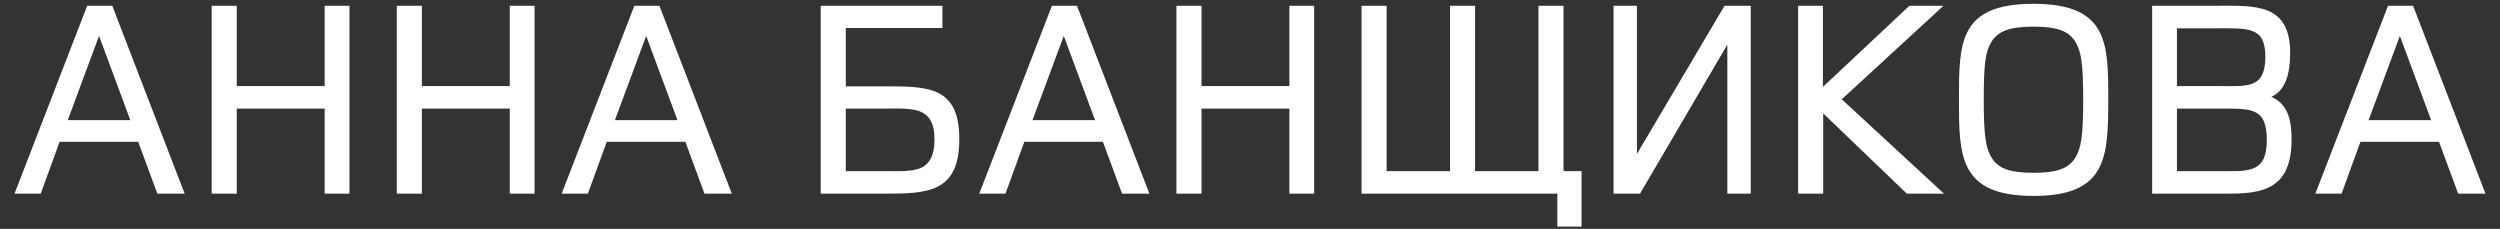 <svg width="142" height="13" viewBox="0 0 142 13" fill="none" xmlns="http://www.w3.org/2000/svg">
<rect x="0" y="0" width="142" height="13" fill="#333333" stroke="none"/>
<path d="M10.489 11L6.377 0.328H4.953L0.825 11H2.313L3.385 8.056H7.849L8.937 11H10.489ZM7.401 6.824H3.849L5.625 2.04L7.401 6.824ZM19.848 11V0.328H18.44V4.888H13.448V0.328H12.024V11H13.448V6.168H18.44V11H19.848ZM30.363 11V0.328H28.955V4.888H23.963V0.328H22.539V11H23.963V6.168L28.955 6.168V11H30.363ZM41.567 11L37.455 0.328H36.031L31.903 11H33.391L34.463 8.056H38.927L40.015 11H41.567ZM38.479 6.824H34.927L36.703 2.04L38.479 6.824ZM54.489 7.896C54.489 4.92 52.729 4.904 50.297 4.904L48.041 4.904V1.592L53.529 1.592V0.328L46.617 0.328V11H50.297C52.745 11 54.489 10.904 54.489 7.896ZM53.081 7.928C53.081 8.904 52.745 9.32 52.361 9.512C51.849 9.768 51.001 9.72 50.265 9.72H48.041V6.168H50.265C51.001 6.168 51.849 6.12 52.361 6.376C52.745 6.568 53.081 6.952 53.081 7.928ZM65.286 11L61.174 0.328H59.75L55.622 11H57.11L58.182 8.056H62.646L63.734 11H65.286ZM62.198 6.824H58.646L60.422 2.04L62.198 6.824ZM74.645 11V0.328H73.237V4.888H68.245V0.328H66.821V11H68.245V6.168H73.237V11H74.645ZM89.832 12.872V9.72H88.808V0.328H87.384V9.72L83.784 9.72V0.328H82.36V9.72H78.76V0.328H77.336V11L88.456 11V12.872H89.832ZM99.441 11V0.328H97.953L92.977 8.744V0.328H91.649V11H93.153L98.113 2.536V11H99.441ZM110.421 11L104.613 5.64L110.389 0.328H108.453L103.541 4.936V0.328H102.133V11H103.557V6.44L108.309 11H110.421ZM119.749 5.64C119.749 2.424 119.733 0.216 115.493 0.216C111.253 0.216 111.269 2.456 111.269 5.656C111.269 8.856 111.269 11.128 115.509 11.128C119.653 11.128 119.749 8.968 119.749 5.64ZM118.325 5.656C118.325 7.704 118.213 8.44 117.861 8.984C117.477 9.576 116.821 9.816 115.509 9.816C114.181 9.816 113.509 9.576 113.141 8.984C112.789 8.44 112.677 7.72 112.677 5.672C112.677 3.624 112.773 2.904 113.125 2.36C113.493 1.768 114.165 1.512 115.493 1.512C116.821 1.512 117.477 1.752 117.861 2.344C118.213 2.888 118.325 3.608 118.325 5.656ZM130.162 7.928C130.162 6.84 129.97 5.928 129.01 5.496C129.794 5.16 130.082 4.232 130.082 3.016C130.082 0.168 128.066 0.328 125.938 0.328L122.242 0.328V11H126.034C128.05 11 130.162 11.096 130.162 7.928ZM128.674 3.24C128.658 5.08 127.618 4.888 125.938 4.888H123.65V1.608H125.826C127.714 1.608 128.674 1.496 128.674 3.24ZM128.754 7.96C128.754 9.896 127.65 9.72 125.906 9.72H123.65V6.168H125.906C127.842 6.168 128.754 6.056 128.754 7.96ZM141.176 11L137.064 0.328H135.64L131.512 11H133L134.072 8.056H138.536L139.624 11H141.176ZM138.088 6.824H134.536L136.312 2.04L138.088 6.824Z" fill="white"/>
</svg>
